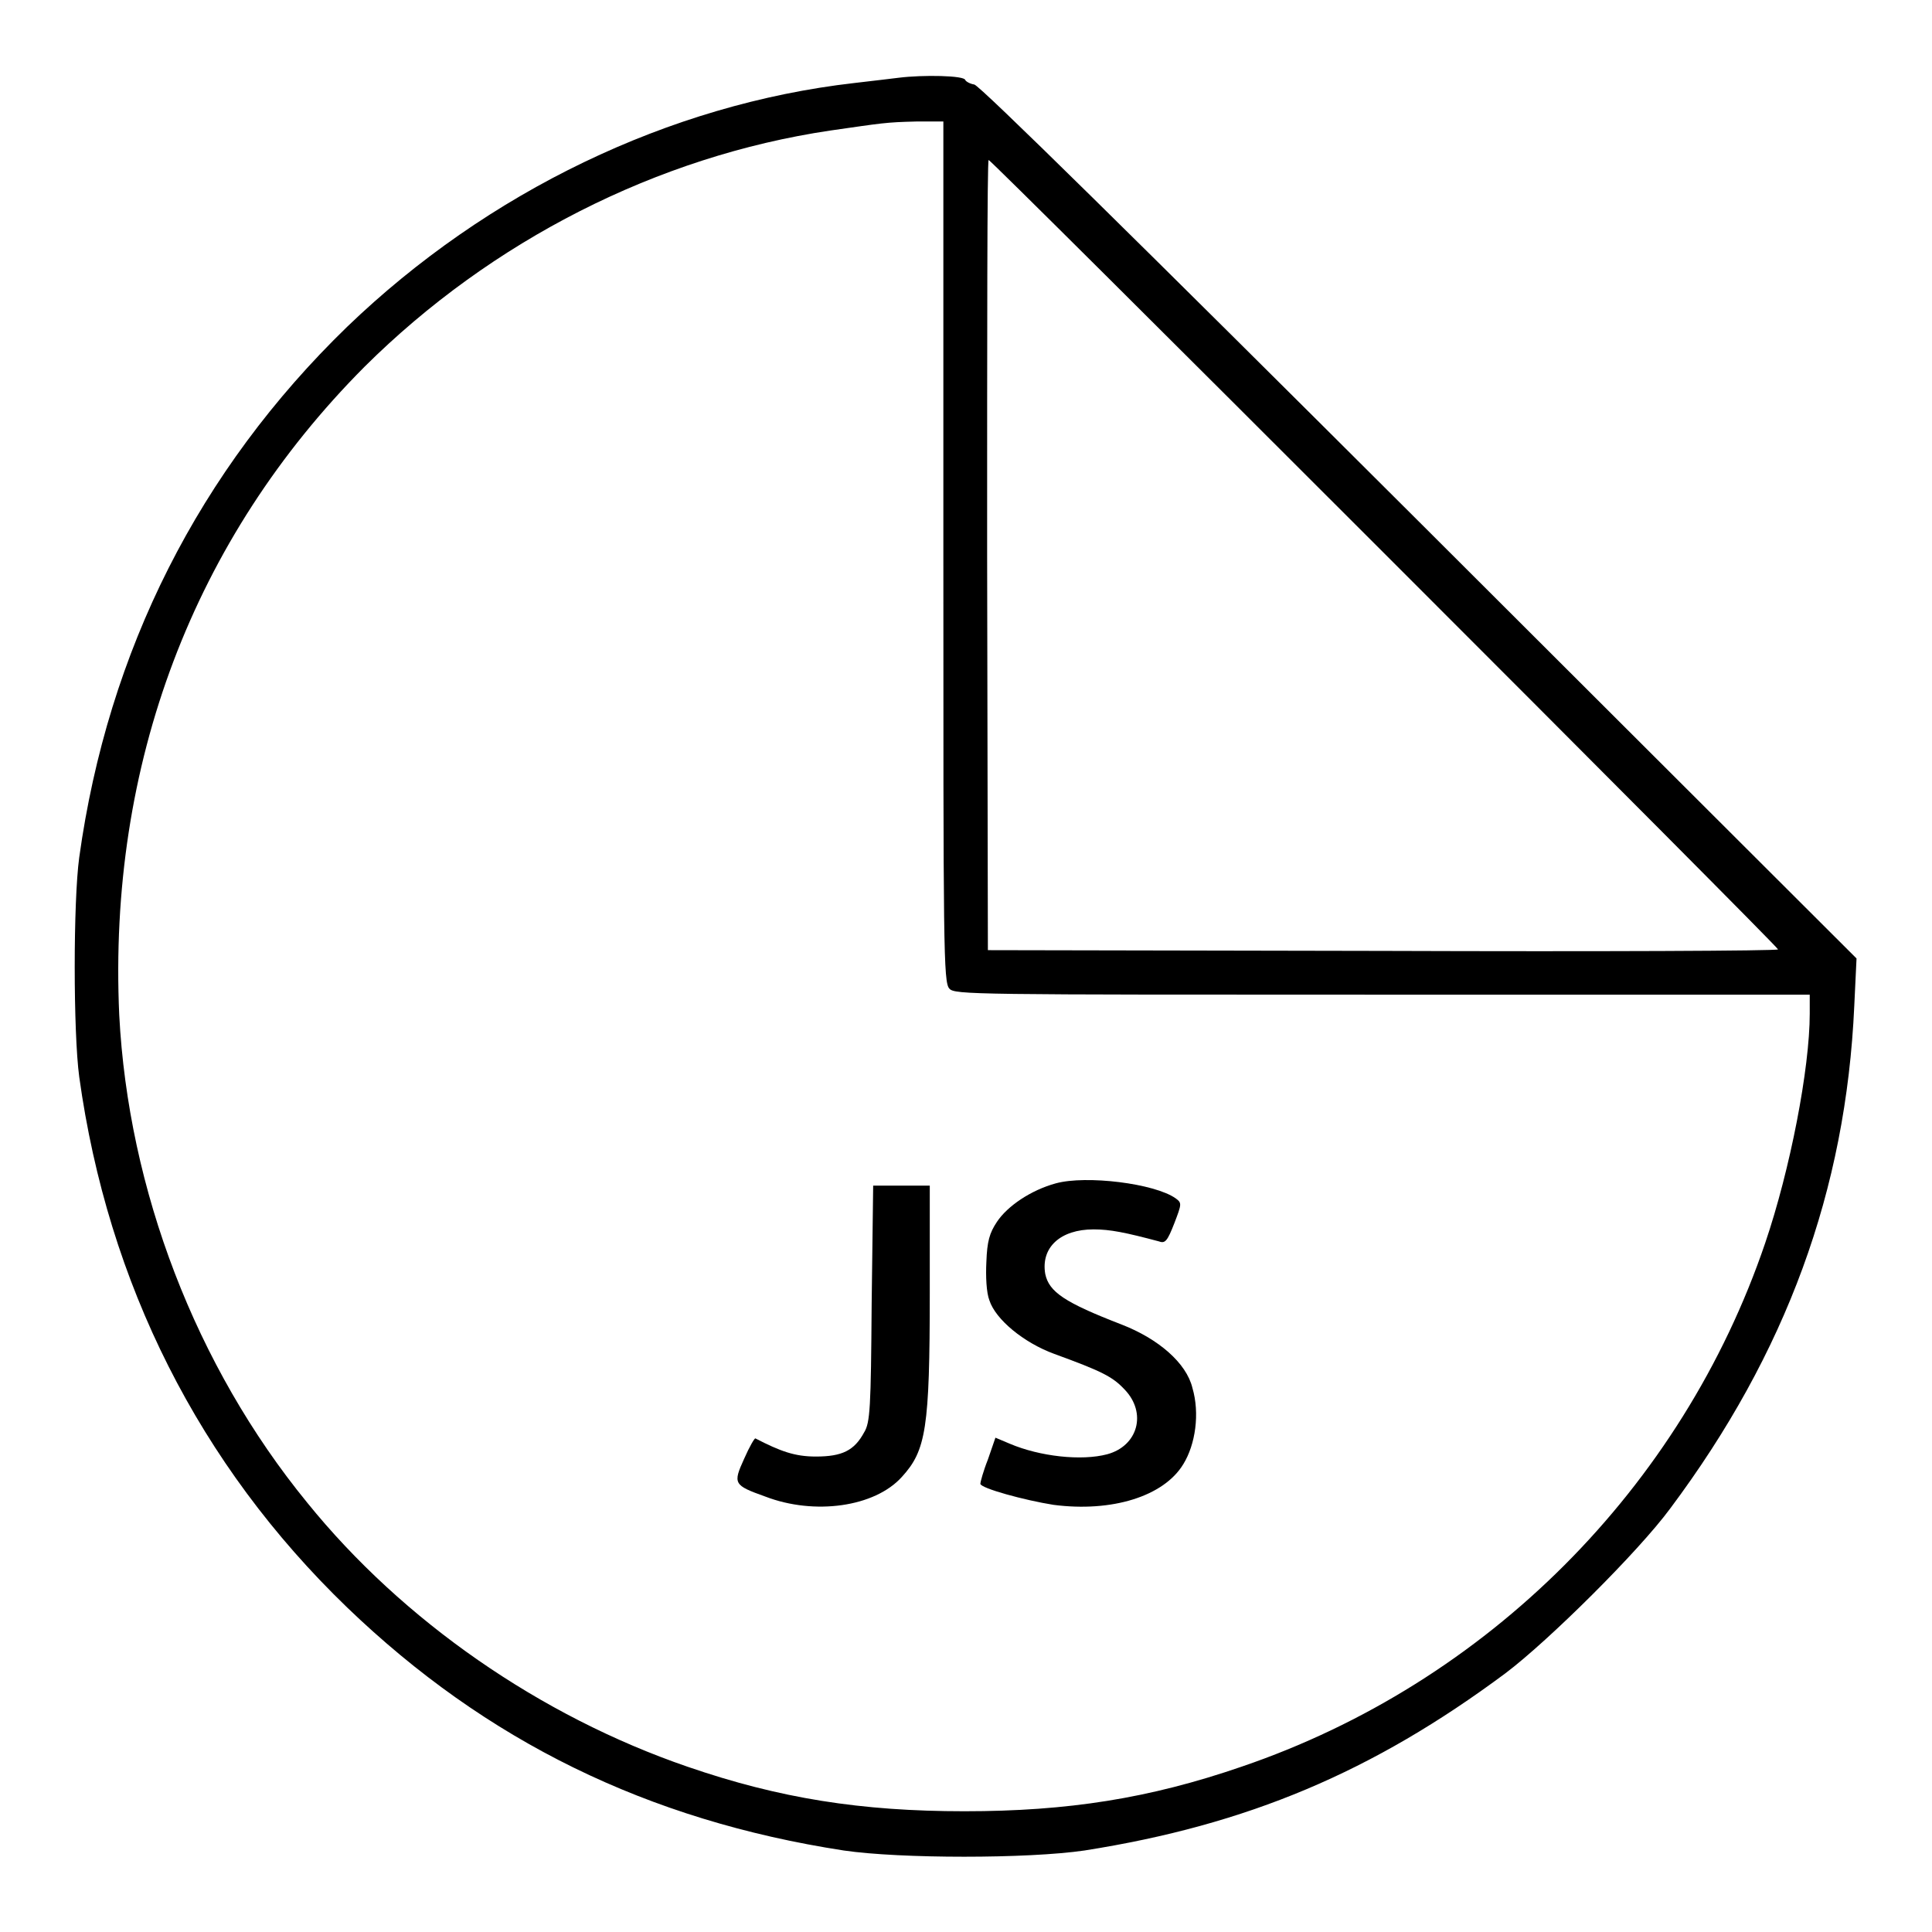 <?xml version="1.0" encoding="utf-8"?>
<!-- Svg Vector Icons : http://www.onlinewebfonts.com/icon -->
<!DOCTYPE svg PUBLIC "-//W3C//DTD SVG 1.1//EN" "http://www.w3.org/Graphics/SVG/1.1/DTD/svg11.dtd">
<svg version="1.1" xmlns="http://www.w3.org/2000/svg" xmlns:xlink="http://www.w3.org/1999/xlink" x="0px" y="0px" viewBox="0 0 256 256" enable-background="new 0 0 256 256" xml:space="preserve">
<g><g><g><path fill="#000000" d="M119.1,10.3c-0.7,0.1-3.4,0.4-5.9,0.7c-24.5,2.8-48.6,14.4-67.2,32.3c-19.6,19-31.7,42.9-35.5,70.3c-0.8,5.8-0.8,23.2,0,29.1c3.8,27.4,15.9,51.4,35.5,70.3c18.4,17.7,39.8,28.2,65.8,32.2c7.5,1.1,24.4,1.1,31.9,0c21.6-3.4,38.2-10.4,55.8-23.5c5.7-4.3,17.6-16.1,21.8-21.8c15.4-20.6,23.3-42.2,24.4-66.6l0.3-6.3l-57.9-57.8c-37.6-37.5-58.3-57.9-59-58c-0.6-0.1-1.1-0.4-1.2-0.6C127.8,10,122.3,9.9,119.1,10.3z M125,73.1c0,52.4,0,57.1,0.8,57.9c0.7,0.8,3.1,0.8,57.4,0.8h56.6v2.5c0,7.3-2.6,20.7-5.9,30.4c-11,32.4-36.8,58.3-69.4,69.4c-12.2,4.2-23,5.9-36.7,5.9s-24.5-1.7-36.7-5.9c-19.5-6.7-37.7-19.3-50.4-35C25.9,181,17,157.6,15.8,134.5c-1.5-33.2,9.8-63.1,32.5-85.9C65.1,31.9,87.1,20.7,110,17.3c7-1,7.3-1.1,11.4-1.2l3.6,0L125,73.1L125,73.1z M183.4,73.3c28.7,28.7,52.2,52.3,52.2,52.5c0,0.2-23.6,0.3-52.3,0.2l-52.4-0.1l-0.1-52.4c0-28.8,0-52.3,0.2-52.3C131.2,21.2,154.8,44.7,183.4,73.3z"/><path fill="#000000" d="M139.9,156.8c-3.3,0.9-6.4,3-7.8,5.1c-1,1.5-1.3,2.6-1.4,5.3c-0.1,1.9,0,4.1,0.4,5.1c0.8,2.5,4.5,5.6,8.6,7.1c6.3,2.3,7.7,3,9.3,4.7c3,3.1,1.8,7.5-2.3,8.6c-3.4,0.9-8.9,0.3-12.9-1.4l-1.9-0.8l-1,2.9c-0.6,1.5-1,3-1,3.2c0,0.6,5.9,2.2,9.7,2.8c7.7,1,14.6-1.1,17.2-5.4c1.6-2.6,2.2-6.7,1.2-10.1c-0.8-3.3-4.5-6.5-9.4-8.4c-7.5-2.9-9.6-4.3-10.1-6.7c-0.6-3.5,2-5.9,6.4-5.9c2.2,0,4.2,0.4,8.7,1.6c0.8,0.3,1.1-0.1,2-2.4c1-2.6,1-2.7,0.2-3.3C153,156.8,143.9,155.7,139.9,156.8z"/><path fill="#000000" d="M115.5,172.7c-0.1,13.9-0.2,15.8-1,17.1c-1.3,2.4-2.9,3.2-6.4,3.2c-2.8,0-4.7-0.7-8-2.4c-0.1-0.1-0.8,1.1-1.5,2.7c-1.5,3.3-1.4,3.5,2.8,5c6.5,2.5,14.5,1.4,18.1-2.6c3.2-3.5,3.7-6.4,3.7-24.4v-14.2h-3.7h-3.8L115.5,172.7z"/></g></g></g>
</svg>